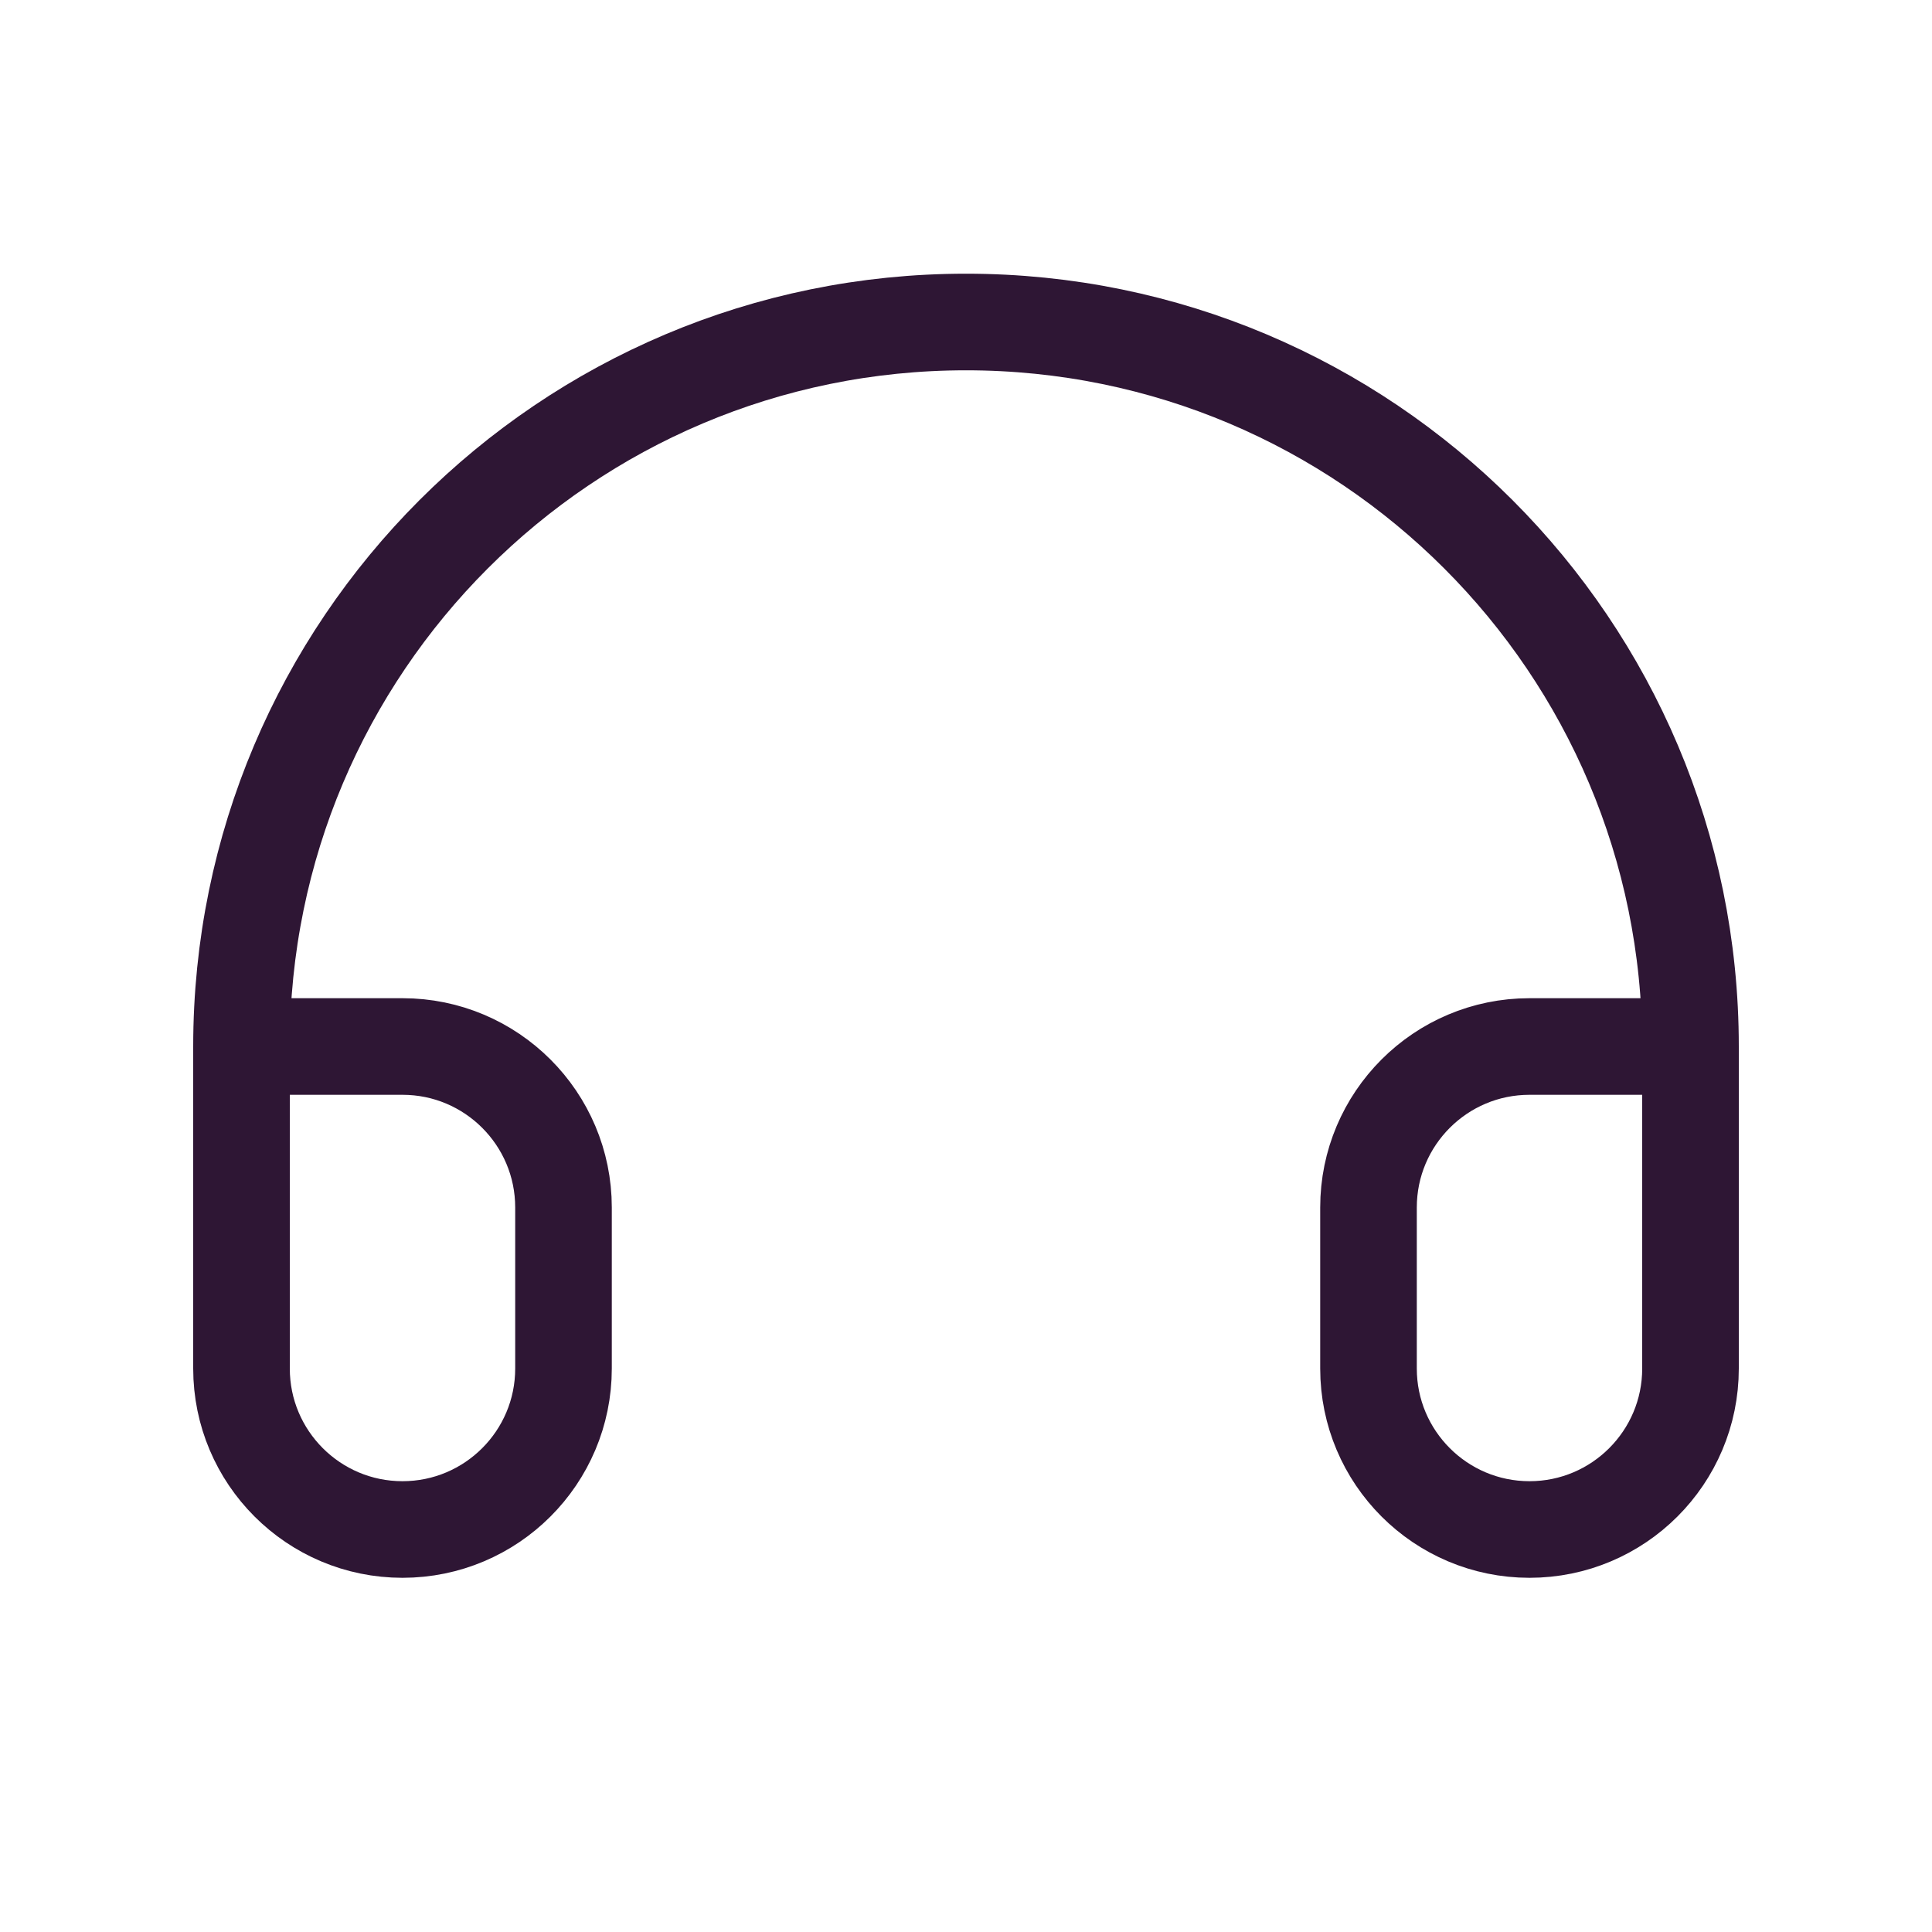 <?xml version="1.0" encoding="UTF-8"?> <svg xmlns="http://www.w3.org/2000/svg" width="60" height="60" viewBox="0 0 60 60" fill="none"> <path d="M52.5 32.5H47.5C44.739 32.5 42.5 34.739 42.5 37.5V42.5C42.5 45.261 44.739 47.5 47.5 47.5C50.261 47.5 52.5 45.261 52.5 42.5V32.5ZM52.5 32.5C52.5 20.074 42.426 10 30 10C17.574 10 7.5 20.074 7.5 32.5V42.5C7.5 45.261 9.739 47.5 12.5 47.5C15.261 47.5 17.5 45.261 17.5 42.5V37.5C17.5 34.739 15.261 32.5 12.5 32.5H7.5" stroke="#2E1634" stroke-width="3" stroke-linecap="round" stroke-linejoin="round"></path> </svg> 